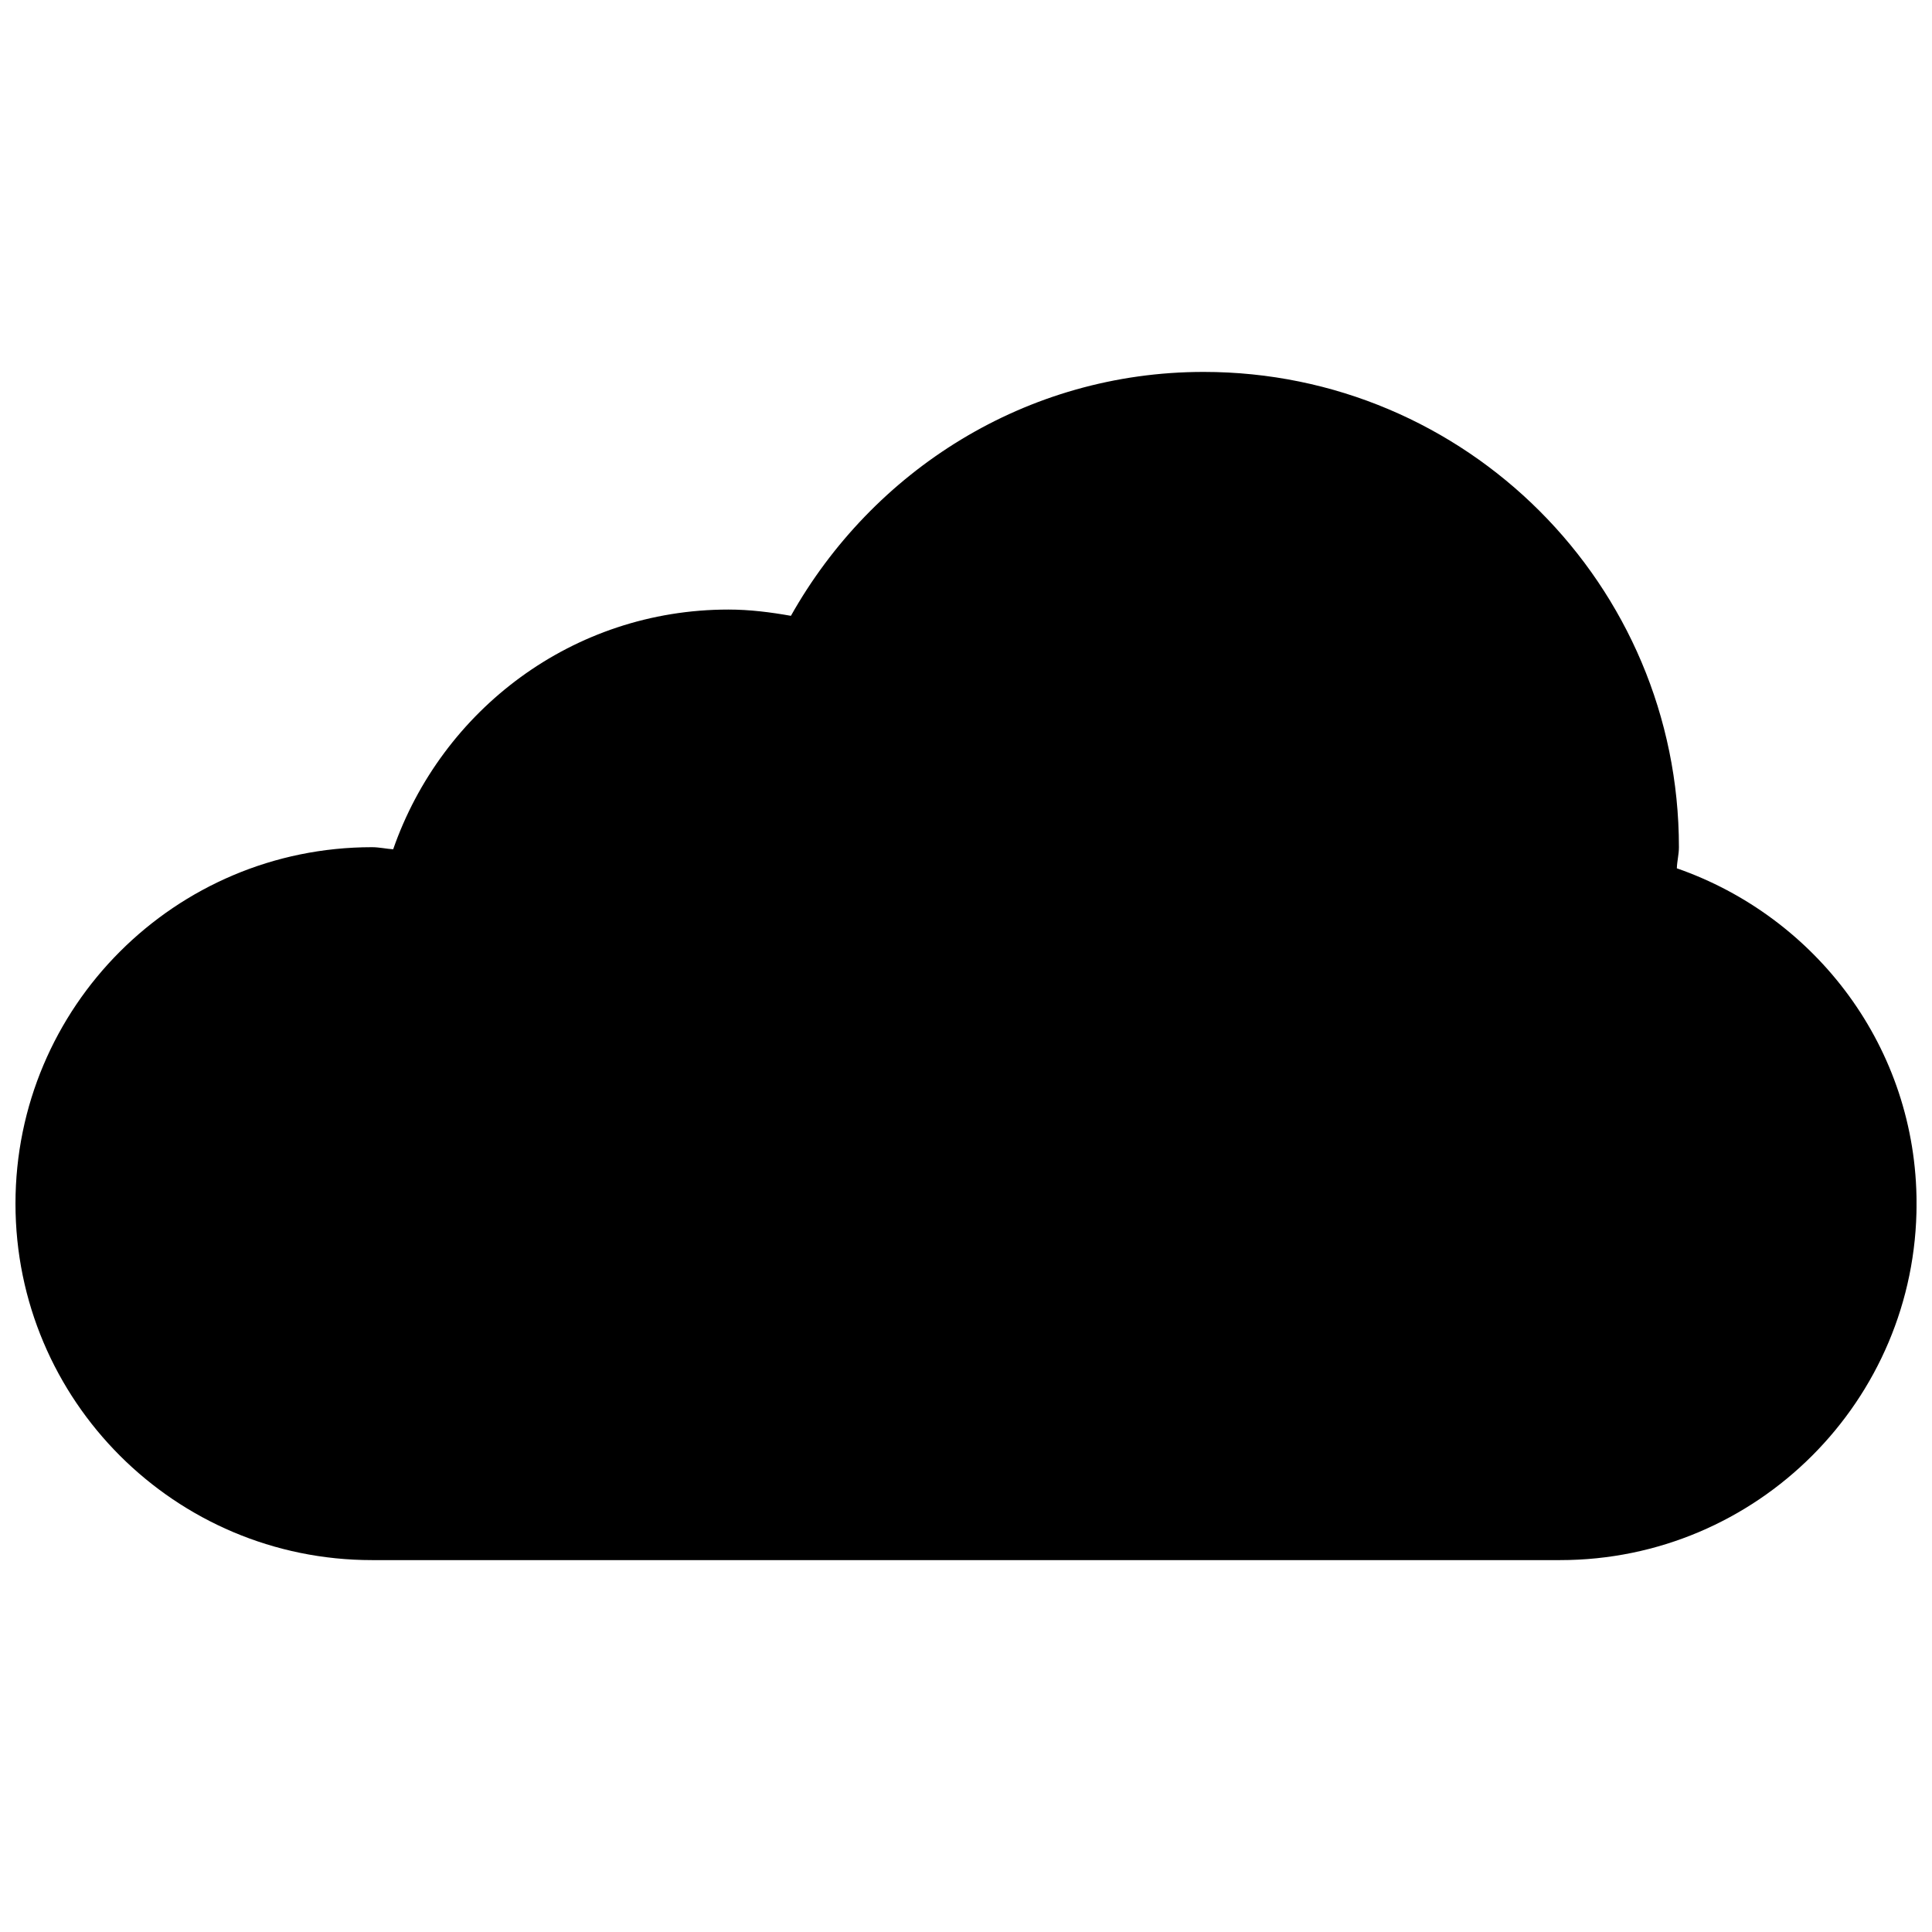 <?xml version="1.0" encoding="UTF-8"?>
<!-- Uploaded to: SVG Repo, www.svgrepo.com, Generator: SVG Repo Mixer Tools -->
<svg width="800px" height="800px" version="1.1" viewBox="144 144 512 512" xmlns="http://www.w3.org/2000/svg">
 <defs>
  <clipPath id="a">
   <path d="m148.09 242h503.81v316h-503.81z"/>
  </clipPath>
 </defs>
 <g clip-path="url(#a)">
  <path d="m588.38 374.11c0.059-1.91 0.551-3.691 0.551-5.598 0-69.559-56.395-125.95-125.95-125.95-47.172 0-87.793 26.262-109.38 64.637-5.379-0.953-10.883-1.66-16.57-1.66-41.266 0-75.984 26.629-88.836 63.531-1.879-0.125-3.691-0.555-5.629-0.555-52.152 0-94.465 42.312-94.465 94.465 0 52.152 42.312 94.465 94.465 94.465h314.88c52.152 0 94.465-42.312 94.465-94.465-0.004-41.27-26.633-76.016-63.531-88.867z"/>
 </g>
</svg>